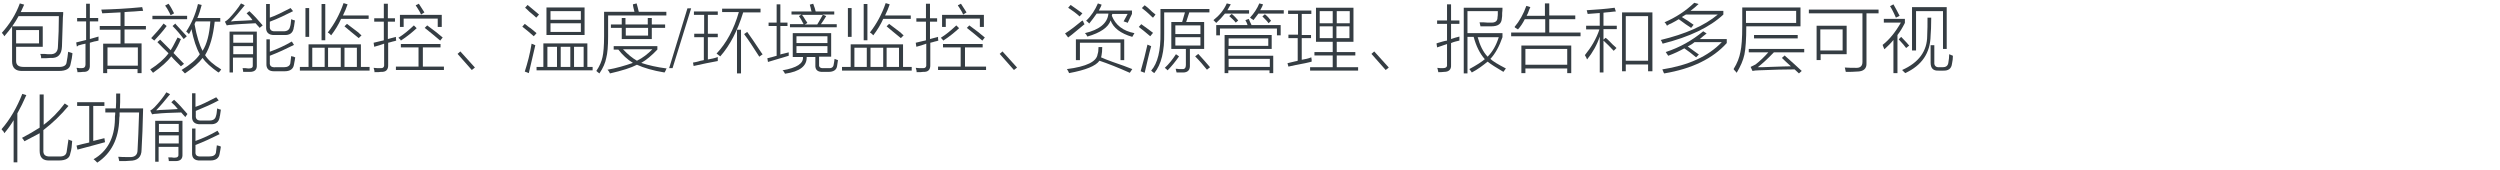 <?xml version="1.0" encoding="utf-8"?>
<!-- Generator: Adobe Illustrator 21.0.0, SVG Export Plug-In . SVG Version: 6.00 Build 0)  -->
<svg version="1.1" id="Layer_1" xmlns="http://www.w3.org/2000/svg" xmlns:xlink="http://www.w3.org/1999/xlink" x="0px" y="0px"
	 viewBox="0 0 807 55" style="enable-background:new 0 0 807 55;" xml:space="preserve">
<style type="text/css">
	.st0{fill:#91D2E0;}
	.st1{fill:#FFFFFF;}
	.st2{fill:#353D43;}
	.st3{fill:#0080C6;}
	.st4{fill:#9D9FA2;}
	.st5{fill:#0080C6;stroke:#0080C6;stroke-width:0.5;stroke-linecap:round;stroke-linejoin:round;stroke-miterlimit:10;}
	.st6{fill:#353D43;stroke:#353D43;stroke-width:0.5;stroke-miterlimit:10;}
</style>
<g>
	<g>
		<path class="st2" d="M6.4,1.1l1.4,0.4C7.4,2.4,7,3.2,6.7,3.9h13.7c0,0.4,0,0.9-0.1,1.7c-0.1,4.1-0.2,7.2-0.3,9.4
			c-0.1,2.6-1.3,3.9-3.8,3.7c-0.8,0.1-1.8,0.1-2.9,0.1c0-0.5-0.1-1-0.3-1.4c0.2,0,0.7,0,1.3,0c0.8,0.1,1.3,0.1,1.8,0.1
			c1.7,0.1,2.6-0.8,2.6-2.5c0.2-3.2,0.3-6.5,0.3-9.8H6c-1.1,2.1-2.7,4.3-4.6,6.5c-0.2-0.4-0.5-0.8-0.8-1.1C3.1,7.8,5.1,4.7,6.4,1.1z
			 M3.9,8.5h9.9v6.6H5.2v4.6C5.2,21,6,21.6,7.6,21.6h11.1c1.7,0.1,2.7-0.4,2.8-1.5c0.2-1.1,0.4-2.2,0.5-3.4c0.1,0.1,0.3,0.1,0.6,0.2
			c0.4,0.1,0.6,0.2,0.8,0.3c-0.1,1.1-0.3,2.2-0.6,3.4c-0.2,1.6-1.5,2.3-3.8,2.3H7.3c-2.3,0.1-3.4-1-3.4-3.1V8.5z M5.2,9.7V14h7.4
			V9.7H5.2z"/>
		<path class="st2" d="M24.8,15l-0.2-1.3c0.3-0.1,0.8-0.2,1.6-0.4c0.7-0.2,1.2-0.3,1.6-0.4v-6h-2.9V5.8h2.9V1.2h1.2v4.6h2.7v1.1
			h-2.7v5.7c0.3-0.1,0.8-0.2,1.4-0.4c0.6-0.2,1.1-0.3,1.4-0.4c0,0.4,0,0.9,0,1.3c-0.3,0.1-0.8,0.2-1.4,0.3c-0.6,0.2-1.1,0.3-1.4,0.4
			V21c0.1,1.6-0.7,2.3-2.2,2.2c-0.6,0.1-1.2,0.1-1.8,0.1c0-0.1,0-0.3-0.1-0.7c-0.1-0.2-0.1-0.5-0.2-0.7c0.2,0,0.5,0,0.9,0.1
			c0.4,0,0.7,0,0.8,0c0.8,0,1.2-0.4,1.2-1.2v-6.7c-0.6,0.1-1.4,0.3-2.4,0.6C25.2,14.9,25,14.9,24.8,15z M33.4,14.1h5.5V9.6h-6.7V8.4
			h6.7V4c-2.4,0.1-4.4,0.2-5.9,0.3c-0.1-0.4-0.2-0.8-0.3-1.2c3.8-0.1,8.2-0.3,13.2-0.8l0.3,1.2c-0.6,0-1.6,0.1-2.9,0.2
			c-1.4,0.1-2.4,0.1-3.1,0.2v4.5h6.9v1.1h-6.9v4.5h5.5v9.6h-1.3v-1.3h-9.8v1.3h-1.3V14.1z M34.7,15.3v5.9h9.8v-5.9H34.7z"/>
		<path class="st2" d="M50.8,13.6l0.9-0.8c0.6,0.6,1.3,1.3,2.3,2.3c0.5,0.5,0.9,0.9,1.1,1.1c0.4-0.6,1-1.7,1.8-3.3
			c0.2-0.3,0.3-0.6,0.4-0.8l1.1,0.5c-0.7,1.7-1.5,3.2-2.4,4.5c1.1,1.1,2.2,2.3,3.4,3.5l-1,0.8c-1.1-1.1-2.2-2.1-3.1-3.2
			c-1.2,1.6-3.2,3.4-5.9,5.3c-0.4-0.5-0.7-0.9-0.9-1.1c2.5-1.6,4.5-3.3,5.9-5.2C53.1,16,51.9,14.7,50.8,13.6z M52.8,7.6l1,0.8
			c-1.3,1.8-2.7,3.3-4,4.7l-1-0.8C50.1,10.9,51.5,9.4,52.8,7.6z M49.2,5.1h11.2v1.1H49.2V5.1z M53.3,1.8l1.1-0.6
			C55,2,55.6,3.1,56.2,4.3l-1.1,0.6c-0.1-0.1-0.2-0.3-0.3-0.6C54.2,3.1,53.7,2.3,53.3,1.8z M59.3,12.6c-1.1-1.5-2.3-2.9-3.6-4.2
			l0.9-0.8c0.1,0.1,0.1,0.2,0.2,0.3c1.6,1.7,2.8,3,3.5,3.8L59.3,12.6z M70.5,23.4c-2.4-1.7-4.1-3.2-5.1-4.7c-1.1,1.5-3,3.2-5.7,5
			c-0.1-0.1-0.2-0.2-0.3-0.3c-0.3-0.4-0.6-0.6-0.8-0.8c2.9-1.8,4.8-3.4,5.9-5.1c-1.1-1.9-2-4.6-2.7-8.1C61.6,10,61.3,10.5,61,11
			c-0.5-0.5-0.8-0.8-0.9-0.8c1.7-2.6,3-5.5,3.8-8.9l1.2,0.3c-0.4,1.5-0.8,2.9-1.4,4.2h7.4v1.2h-1.8c-0.5,4.6-1.5,8.2-3.1,10.8
			c1,1.6,2.7,3.1,5.2,4.6c-0.1,0.1-0.2,0.4-0.6,0.8C70.7,23.2,70.6,23.4,70.5,23.4z M63.2,6.9c0,0.1-0.1,0.2-0.2,0.4
			c-0.1,0.2-0.1,0.3-0.2,0.5c0.7,3.9,1.6,6.8,2.6,8.6c1.4-2.2,2.2-5.3,2.5-9.5H63.2z"/>
		<path class="st2" d="M83.8,9c-0.1-0.2-0.3-0.4-0.6-0.7c-0.3-0.3-0.5-0.6-0.7-0.8C79,7.7,76.4,7.8,74.8,8c-0.6,0-1.2,0.1-1.6,0.2
			l-0.6-1.2c0.4-0.2,0.9-0.6,1.4-1.1c1.5-1.6,2.8-3.2,3.8-4.8l1.2,0.6c-1.7,2.1-3.2,3.9-4.5,5.2c0.2,0,0.7,0,1.2-0.1
			c2.6-0.1,4.5-0.2,5.8-0.3C81,5.7,80.3,5,79.6,4.3l0.9-0.7c1.4,1.3,2.8,2.8,4.3,4.6L83.8,9z M75.3,23.4h-1.2V10.2h8.8V21
			c0.1,1.5-0.7,2.2-2.2,2.2c-0.7,0-1.4,0-2.2,0c0-0.4-0.1-0.8-0.2-1.2c0.2,0,0.5,0,1,0c0.5,0.1,0.9,0.1,1.1,0.1
			c0.9,0,1.3-0.4,1.2-1.1v-2.4h-6.4V23.4z M75.3,11.2v2.6h6.4v-2.6H75.3z M75.3,14.9v2.6h6.4v-2.6H75.3z M85.9,12.7h1.2v4
			c2.5-0.9,4.9-2,7.1-3.3l0.7,1.1c-2.6,1.3-5.2,2.5-7.8,3.5v2.2c-0.1,1.1,0.5,1.6,1.8,1.5h2.7c1.2,0,1.9-0.4,2.1-1.2
			c0.1-0.6,0.2-1.4,0.3-2.4c0.2,0.1,0.4,0.1,0.8,0.2c0.2,0.1,0.3,0.2,0.5,0.2c-0.1,0.6-0.2,1.4-0.4,2.3c-0.2,1.5-1.3,2.2-3,2.2h-3.2
			c-1.9,0.1-2.8-0.8-2.7-2.5V12.7z M85.9,1.3h1.2v4.4c1.8-0.6,4-1.7,6.7-3.1l0.8,1C92.2,4.8,89.8,6,87.1,7v1.5
			c-0.1,1.1,0.5,1.7,1.8,1.6h2.7c1.1,0,1.8-0.5,2-1.4c0.2-0.5,0.3-1.3,0.4-2.5c0.4,0.2,0.8,0.3,1.2,0.4c-0.1,0.5-0.2,1.2-0.3,2
			c-0.1,0.2-0.1,0.4-0.1,0.5c-0.3,1.6-1.3,2.3-3.1,2.2h-3c-1.9,0.1-2.9-0.8-2.8-2.5V1.3z"/>
		<path class="st2" d="M96.8,21.6h2.8v-7.3h16.9v7.3h2.8v1.2H96.8V21.6z M98.6,2.6h1.2v9.3h-1.2V2.6z M100.8,15.4v6.2h4v-6.2H100.8z
			 M105,1.3V13h-1.2V1.3H105z M106.9,11.4c-0.1-0.1-0.3-0.3-0.5-0.5c-0.2-0.2-0.4-0.3-0.6-0.4c2.2-2.8,3.9-6,5.1-9.5l1.3,0.4
			c-0.4,1.2-0.9,2.4-1.5,3.6h8.3v1.1h-8.9C109.3,7.9,108.2,9.7,106.9,11.4z M105.9,15.4v6.2h4.1v-6.2H105.9z M111.2,8.5l0.8-0.8
			c0.8,0.6,2,1.5,3.7,2.8c0.4,0.4,0.8,0.8,1,0.9l-0.9,0.9C113.9,10.8,112.4,9.5,111.2,8.5z M115.2,15.4h-4v6.2h4V15.4z"/>
		<path class="st2" d="M120.8,15.1l-0.2-1.3c0.5-0.1,1.3-0.3,2.5-0.6c0.4-0.1,0.7-0.1,0.8-0.2V7h-3.1V5.9h3.1V1.2h1.3v4.7h2.3V7
			h-2.3v5.6c0.4-0.1,1.1-0.3,1.9-0.5c0.3-0.1,0.5-0.1,0.7-0.2c0,0.5,0,0.9,0.1,1.2c-0.2,0.1-0.6,0.2-1.1,0.3
			c-0.6,0.2-1.1,0.3-1.5,0.4v7c0.1,1.7-0.7,2.5-2.3,2.4c-0.4,0.1-1.1,0.1-2.1,0.1c0-0.4-0.1-0.8-0.3-1.4c0.8,0.1,1.4,0.1,2.1,0.1
			c0.9,0.1,1.4-0.3,1.3-1.2v-6.7C122.9,14.5,121.9,14.8,120.8,15.1z M129.4,14.2h12.8v1.1h-5.7v6.2h6.8v1.1h-15.5v-1.1h7.3v-6.2
			h-5.7V14.2z M128.6,12.2c1.9-1.2,3.5-2.6,5-4l0.9,0.9c-1.4,1.3-3.1,2.7-5.1,4C129.3,12.8,129,12.5,128.6,12.2z M129.1,4.8h13.5
			v3.9h-1.3V6h-11v2.7h-1.2V4.8z M134.2,1.7l1-0.5c0.6,0.9,1.2,1.9,1.8,2.8l-1.1,0.7c-0.2-0.6-0.7-1.4-1.4-2.5
			C134.3,2,134.2,1.8,134.2,1.7z M137.1,9l0.8-0.8c2.1,1.5,3.7,2.8,5,3.9l-0.8,1C140.4,11.7,138.8,10.3,137.1,9z"/>
		<path class="st2" d="M147.7,17.4l0.9-0.8l4.7,5.2l-1,0.8L147.7,17.4z"/>
		<path class="st2" d="M172.3,11.7c-1.1-1-2.3-2-3.7-3.1l0.8-0.9c0.3,0.2,0.8,0.6,1.4,1.1c0.4,0.2,1.2,0.9,2.4,1.9L172.3,11.7z
			 M169.4,23.1c0.9-2.8,1.7-5.8,2.2-9c0.4,0.2,0.8,0.3,1.2,0.5c-0.9,3.9-1.6,6.9-2.1,9L169.4,23.1z M173.1,5.7
			c-0.4-0.4-1.2-1.1-2.2-1.9c-0.6-0.6-1.1-1.1-1.4-1.3l0.8-0.9c1.4,1.2,2.7,2.2,3.7,3.1L173.1,5.7z M173.2,21.6h2.2V14h14.2v7.6h1.7
			v1.1h-18.1V21.6z M176.4,2.4h12.3v8.9h-12.3V2.4z M176.7,15.1v6.5h3.1v-6.5H176.7z M177.7,3.6v2.8h9.8V3.6H177.7z M177.7,7.5v2.8
			h9.8V7.5H177.7z M181,15.1v6.5h3.1v-6.5H181z M188.4,15.1h-3.1v6.5h3.1V15.1z"/>
		<path class="st2" d="M204.3,1.4l1.2-0.3c0.2,0.8,0.5,1.7,0.7,2.7h8.9V5h-18.8v6.8c0,3.1-0.2,5.4-0.6,6.9c-0.3,1.6-1,3.2-2.2,5
			c-0.3-0.2-0.7-0.5-1-0.8c1.1-1.6,1.7-3.1,2-4.5c0.3-1.3,0.5-3.6,0.5-6.7V3.8h9.8c-0.1-0.3-0.2-0.7-0.3-1.2
			C204.4,2.1,204.3,1.7,204.3,1.4z M214.5,23.4c-3.7-0.6-6.7-1.5-8.9-2.5c-1.9,1-4.8,1.9-8.7,2.8c-0.1-0.1-0.1-0.2-0.2-0.4
			c-0.1-0.2-0.3-0.5-0.6-0.8c2.9-0.5,5.6-1.3,8.2-2.2c-1.8-1.1-3.4-2.6-4.7-4.3h-1.5v-1.1h14.1V16c-1.8,1.9-3.6,3.4-5.2,4.3
			c2.4,0.8,5.1,1.4,8.2,1.8c-0.1,0.1-0.2,0.3-0.3,0.6C214.7,23.1,214.6,23.3,214.5,23.4z M209.2,5.8h1.2v2.1h4.3V9h-4.3v3.6h-9.7V9
			h-3.5V7.9h3.5V5.8h1.2v2.1h7.2V5.8z M210.6,15.9h-9.5c1.6,1.7,3.1,2.9,4.5,3.7C207.5,18.7,209.1,17.4,210.6,15.9z M202,9v2.5h7.2
			V9H202z"/>
		<path class="st2" d="M221.9,2.7h1.2l-6,19.3H216L221.9,2.7z"/>
		<path class="st2" d="M224.2,10.9h3.1V4.8H224V3.7h7.7v1.1h-3.2v6.1h3.2V12h-3.2v7.2c1.1-0.2,2.2-0.4,3.2-0.8c0,0.4,0,0.9,0,1.3
			c-2.4,0.4-5,1-7.8,1.6l-0.2-1.1c0.5-0.1,1.3-0.2,2.5-0.6c0.4-0.1,0.8-0.1,1-0.2V12h-3.1V10.9z M233.1,4V2.8h12.4V4h-5.6
			c-1.8,5.9-4.3,10.7-7.4,14.2c-0.1-0.1-0.2-0.2-0.4-0.3c-0.2-0.2-0.5-0.4-0.8-0.6c3.2-3.4,5.6-7.8,7.2-13.4H233.1z M237.9,9.6h1.3
			v14.1h-1.3V9.6z M240.2,11l1-0.7c1.1,1.5,2.5,3.6,4.3,6.3c0.3,0.4,0.5,0.8,0.7,0.9l-1.1,0.8C243.3,15.5,241.7,13,240.2,11z"/>
		<path class="st2" d="M247.9,20l-0.2-1.2c0.4-0.1,0.9-0.2,1.6-0.4c0.6-0.2,1.1-0.3,1.4-0.4V8.4h-2.6V7.3h2.6V1.4h1.2v5.9h2.3v1.1
			h-2.3v9.2c0.2-0.1,0.6-0.2,1.1-0.3c0.7-0.2,1.2-0.3,1.6-0.4c0,0.4,0,0.8,0,1.1C251.9,18.8,249.6,19.5,247.9,20z M255.8,10.7h12.5
			v7.6h-3.9v2.6c-0.1,0.8,0.5,1.2,1.6,1.1h1.4c1,0.1,1.6-0.3,1.7-1.1c0.1-0.4,0.2-1.1,0.3-1.9c0.4,0.2,0.8,0.3,1.1,0.4
			c-0.1,0.7-0.2,1.3-0.3,2c-0.2,1.2-1.2,1.8-2.7,1.8h-1.8c-1.8,0.1-2.6-0.7-2.5-2.2v-2.6h-2.8c0.1,2.9-2.2,4.7-7,5.4
			c-0.2-0.4-0.4-0.8-0.8-1.1c4.6-0.8,6.8-2.2,6.6-4.3h-3.3V10.7z M261.4,1.5l1.1-0.3c0.4,1.1,0.7,1.9,0.8,2.5h6v1h-3.8l1.2,0.5
			c-0.6,1-1.2,1.9-1.7,2.6h5.1v1H255v-1h4.4c-0.6-1.2-1.1-2.1-1.5-2.6l0.8-0.5h-3.2v-1h6.5c-0.1-0.1-0.1-0.3-0.2-0.6
			C261.8,2.9,261.6,2.3,261.4,1.5z M257.1,11.7v2.2h10v-2.2H257.1z M257.1,14.9v2.2h10v-2.2H257.1z M260.6,7.4l-0.8,0.5h4
			c0.3-0.5,0.8-1.3,1.4-2.4c0.2-0.3,0.3-0.5,0.4-0.7h-6.7c0.2,0.3,0.7,0.9,1.2,1.8C260.4,7,260.6,7.3,260.6,7.4z"/>
		<path class="st2" d="M271.8,21.6h2.8v-7.3h16.9v7.3h2.8v1.2h-22.5V21.6z M273.7,2.6h1.2v9.3h-1.2V2.6z M275.8,15.4v6.2h4v-6.2
			H275.8z M280,1.3V13h-1.2V1.3H280z M281.9,11.4c-0.1-0.1-0.3-0.3-0.5-0.5c-0.2-0.2-0.4-0.3-0.6-0.4c2.2-2.8,3.9-6,5.1-9.5l1.3,0.4
			c-0.4,1.2-0.9,2.4-1.5,3.6h8.3v1.1h-8.9C284.3,7.9,283.2,9.7,281.9,11.4z M281,15.4v6.2h4.1v-6.2H281z M286.2,8.5l0.8-0.8
			c0.8,0.6,2,1.5,3.7,2.8c0.4,0.4,0.8,0.8,1,0.9l-0.9,0.9C288.9,10.8,287.4,9.5,286.2,8.5z M290.2,15.4h-4v6.2h4V15.4z"/>
		<path class="st2" d="M295.8,15.1l-0.2-1.3c0.5-0.1,1.3-0.3,2.5-0.6c0.4-0.1,0.7-0.1,0.8-0.2V7h-3.1V5.9h3.1V1.2h1.3v4.7h2.3V7
			h-2.3v5.6c0.4-0.1,1.1-0.3,1.9-0.5c0.3-0.1,0.5-0.1,0.7-0.2c0,0.5,0,0.9,0.1,1.2c-0.2,0.1-0.6,0.2-1.1,0.3
			c-0.6,0.2-1.1,0.3-1.5,0.4v7c0.1,1.7-0.7,2.5-2.3,2.4c-0.4,0.1-1.1,0.1-2.1,0.1c0-0.4-0.1-0.8-0.3-1.4c0.8,0.1,1.4,0.1,2.1,0.1
			c0.9,0.1,1.4-0.3,1.3-1.2v-6.7C298,14.5,296.9,14.8,295.8,15.1z M304.4,14.2h12.8v1.1h-5.7v6.2h6.8v1.1h-15.5v-1.1h7.3v-6.2h-5.7
			V14.2z M303.7,12.2c1.9-1.2,3.5-2.6,5-4l0.9,0.9c-1.4,1.3-3.1,2.7-5.1,4C304.3,12.8,304,12.5,303.7,12.2z M304.1,4.8h13.5v3.9
			h-1.3V6h-11v2.7h-1.2V4.8z M309.2,1.7l1-0.5c0.6,0.9,1.2,1.9,1.8,2.8l-1.1,0.7c-0.2-0.6-0.7-1.4-1.4-2.5
			C309.3,2,309.2,1.8,309.2,1.7z M312.1,9l0.8-0.8c2.1,1.5,3.7,2.8,5,3.9l-0.8,1C315.4,11.7,313.8,10.3,312.1,9z"/>
		<path class="st2" d="M322.7,17.4l0.9-0.8l4.7,5.2l-1,0.8L322.7,17.4z"/>
		<path class="st2" d="M343.8,10.8c1.9-1.2,3.8-2.7,5.6-4.2c0.1,0.1,0.2,0.2,0.3,0.4c0.1,0.4,0.2,0.6,0.4,0.8
			c-0.5,0.4-1.3,1.1-2.3,1.9c-1.3,1.1-2.3,1.9-3,2.4L343.8,10.8z M354.6,15.2h1.2c0,1.2-0.1,2-0.2,2.5c0,0.1,0,0.2-0.1,0.4
			c0,0.2,0,0.3-0.1,0.4c0.9,0.4,2.1,0.9,3.8,1.5c2.7,0.9,4.8,1.7,6.3,2.3l-0.8,1.2c-3.8-1.7-7.1-3-9.8-3.9c-1.2,1.7-4.4,3-9.8,4
			c-0.2-0.5-0.4-0.9-0.7-1.3c6.3-0.8,9.6-2.4,9.9-4.8C354.5,17,354.6,16.2,354.6,15.2z M348.5,5.3c-1.1-1-2.3-1.9-3.7-2.8l0.8-0.9
			c1.2,0.8,2.4,1.7,3.8,2.7L348.5,5.3z M347.2,12.7h15.7v6.7h-1.2v-5.6h-13.1v5.6h-1.3V12.7z M351,11.8c-0.2-0.4-0.4-0.8-0.8-1.1
			c4.7-1.1,7.3-3.2,7.6-6.3h-3.8c-0.7,1-1.5,2.1-2.4,3.2c-0.3-0.4-0.7-0.7-1-0.9c1.7-1.6,2.9-3.5,3.8-5.6l1.2,0.4
			c-0.2,0.7-0.6,1.3-0.9,1.9h10.7v1.1l-1.4,2.9c-0.1-0.1-0.3-0.2-0.7-0.3c-0.2-0.1-0.4-0.1-0.6-0.2l1.3-2.4h-5
			C359,4.5,359,4.6,359,4.8c-0.1,0.1-0.1,0.2-0.1,0.3c1.2,3,3.6,4.9,7.3,5.6c-0.2,0.4-0.5,0.8-0.7,1.2c-3.8-1.1-6.1-2.9-7-5.3
			C357.8,8.8,355.2,10.6,351,11.8z"/>
		<path class="st2" d="M371.3,11.7c-1.3-1.1-2.5-2.1-3.7-3l0.8-0.9c1.3,0.9,2.6,1.9,3.8,2.8L371.3,11.7z M368.2,23
			c0.9-3.1,1.6-5.9,2.2-8.6c0.4,0.2,0.8,0.3,1.2,0.5c-0.8,2.8-1.4,5.7-2.1,8.6L368.2,23z M372.2,5.7c-0.1-0.1-0.2-0.1-0.3-0.2
			c-1.4-1.4-2.5-2.3-3.3-2.9l0.9-0.9c0.6,0.4,1.4,1.1,2.4,2.1c0.5,0.4,0.9,0.7,1.1,0.9L372.2,5.7z M375.8,4v6.7
			c0.1,5.8-0.9,10.1-3.2,12.9c-0.3-0.2-0.7-0.5-1-0.8c2.1-2.4,3.1-6.5,3-12.2V2.9h15.8V4h-6.5l-1,3.1h5.8v8.7h-4.6V21
			c0.1,1.6-0.7,2.4-2.2,2.4c-0.6,0-1.3,0-2.1,0c-0.1-0.4-0.2-0.8-0.3-1.2c0.2,0,0.6,0,1.1,0.1c0.4,0,0.8,0,1,0
			c0.8,0.1,1.2-0.4,1.2-1.3v-5.2h-4.7V7.1h3.5l0.9-3.1H375.8z M376.9,22.7c-0.3-0.3-0.6-0.6-0.9-0.8c1.3-1.2,2.5-2.7,3.6-4.4l1,0.7
			C379.4,19.9,378.2,21.4,376.9,22.7z M379.4,8.2V11h8.1V8.2H379.4z M379.4,12v2.7h8.1V12H379.4z M390.6,21.7l-1,0.8
			c-1.2-1.5-2.4-2.9-3.8-4.3l1-0.8C388.2,18.9,389.4,20.3,390.6,21.7z"/>
		<path class="st2" d="M396,1.1l1.3,0.3c-0.4,0.7-0.8,1.3-1.1,1.9h7v1.1h-7.8c-0.8,1-1.7,2-2.8,3c-0.3-0.3-0.6-0.6-0.9-0.9
			C393.6,5,395.1,3.2,396,1.1z M402,6.5l1.1-0.4c0.2,0.6,0.6,1.3,0.9,2h9.4v3.3h-1.2V9.2h-18.4v2.2h-1.2V8.1h10.1
			C402.6,7.6,402.3,7,402,6.5z M395.3,11.3h15.2v4.5h-14V18h14.5v5.6h-1.2v-0.9h-13.3v0.9h-1.2V11.3z M396.6,12.4v2.4h12.8v-2.4
			H396.6z M409.9,19h-13.3v2.6h13.3V19z M398.9,7.3c-0.6-0.8-1.3-1.4-2.1-2.1l0.8-0.7c0.8,0.6,1.4,1.3,2.1,2.1L398.9,7.3z
			 M406.5,1.1l1.2,0.3c-0.2,0.7-0.6,1.3-0.9,1.9h7.6v1.1h-8.2c-0.4,0.6-1,1.3-1.6,2.1c-0.1-0.1-0.3-0.3-0.7-0.5
			c-0.1-0.1-0.2-0.2-0.4-0.3C404.8,4.3,405.8,2.8,406.5,1.1z M410.3,6.7l-0.8,0.8c-0.4-0.6-1.1-1.3-2-2.2l0.8-0.7
			C409.1,5.2,409.7,5.9,410.3,6.7z"/>
		<path class="st2" d="M416,11.2h3V4.5h-3.2V3.4h7.5v1.1h-3.1v6.8h3v1h-3v7c1.1-0.2,2.2-0.4,3.1-0.8c0,0.1,0,0.3,0.1,0.7
			c0,0.3,0,0.5,0,0.7c-0.4,0.1-1.1,0.3-2.1,0.5c-2.2,0.4-4.1,0.8-5.4,1.1l-0.3-1.1c0.5-0.1,1.3-0.3,2.5-0.6c0.4-0.1,0.7-0.1,0.8-0.2
			v-7.3h-3V11.2z M424.3,16.8h5.9v-3.3h-5.4v-11h12.1v11h-5.4v3.3h6v1.1h-6v3.8h6.9v1.1h-15.5v-1.1h7.3v-3.8h-5.9V16.8z M426,3.6
			v3.9h4.2V3.6H426z M426,8.5v3.8h4.2V8.5H426z M435.7,3.6h-4.2v3.9h4.2V3.6z M431.4,8.5v3.8h4.2V8.5H431.4z"/>
		<path class="st2" d="M442.7,17.4l0.9-0.8l4.7,5.2l-1,0.8L442.7,17.4z"/>
		<path class="st2" d="M463.9,15.3l-0.2-1.3c0.1,0,0.2,0,0.3-0.1c1.3-0.4,2.3-0.7,3.1-0.8V7.7h-3.2V6.6h3.2V1.4h1.3v5.2h2.7v1.1
			h-2.7v4.9c0.9-0.3,1.8-0.6,2.7-0.8c0,0.3,0,0.8,0,1.3c-0.9,0.2-1.8,0.4-2.7,0.8V21c0.1,1.4-0.7,2.2-2.2,2.2
			c-0.8,0.1-1.4,0.1-1.9,0.1c-0.1-0.2-0.1-0.6-0.2-0.9c-0.1-0.2-0.1-0.3-0.1-0.5c0.5,0.1,1.1,0.1,1.8,0.1c0.9,0,1.4-0.4,1.3-1.1
			v-6.7C465.9,14.6,464.9,15,463.9,15.3z M472.6,2.5H485c0,0.4,0,1-0.1,1.7c0,0.8,0,1.3-0.1,1.7c-0.1,1.8-1.2,2.6-3.4,2.6
			c-1.1,0-2.3,0-3.5,0c-0.1-0.4-0.2-0.8-0.3-1.3c0.2,0,0.6,0,1.1,0c1,0.1,1.8,0.1,2.4,0.1c1.6,0.1,2.3-0.5,2.3-1.7
			c0.1-0.3,0.1-1,0.1-2h-9.8v7.1h11.3v1.3c-1,2.9-2.3,5.3-3.9,7c0.8,0.8,2.5,1.8,5,3.1c-0.2,0.3-0.5,0.7-0.8,1.1
			c-2.4-1.4-4.1-2.5-5.1-3.3c-1.6,1.3-3.2,2.5-5.1,3.5c-0.1-0.2-0.4-0.6-0.8-1.1c2.4-1.3,4.1-2.4,5-3.2c-1.6-1.8-2.8-4.2-3.6-7.2h-2
			v11.8h-1.2V2.5z M483.8,12h-6.8c0.7,2.6,1.7,4.7,3.2,6.3C481.8,16.7,483,14.6,483.8,12z"/>
		<path class="st2" d="M498.8,1.1h1.3V5h8.4v1.2h-8.4v4.3h10.1v1.2h-22.4v-1.2h11V6.2h-6.6c-0.6,1.2-1.3,2.3-2.2,3.3
			c-0.1-0.1-0.2-0.1-0.3-0.2c-0.4-0.2-0.7-0.4-0.8-0.6c1.6-1.9,2.9-4.2,3.8-6.8l1.3,0.4c-0.2,0.4-0.5,1.1-0.8,2
			c-0.2,0.3-0.3,0.6-0.4,0.8h5.9V1.1z M491.1,14.7h16.1v8.9h-1.3v-1.5h-13.5v1.5h-1.3V14.7z M492.4,15.8v5.1h13.5v-5.1H492.4z"/>
		<path class="st2" d="M512,8.3h4.4V4.2c-1.3,0.1-2.6,0.2-3.9,0.3c-0.1-0.5-0.2-0.9-0.3-1.2c3.1-0.2,6.1-0.4,9-0.8l0.4,1.2
			c-0.4,0-1.1,0.1-2,0.2c-0.9,0.1-1.5,0.1-2,0.2v4.2h4.3v1.1h-4.3v3.4l0.7-0.6c0.6,0.4,1.3,1.2,2.3,2.2c0.6,0.5,1,0.9,1.2,1.1
			l-0.9,0.9c-1.1-1.2-2.2-2.3-3.3-3.3v10.3h-1.2V11.8c-0.9,2.7-2.3,5.2-4.1,7.4c-0.1-0.3-0.3-0.8-0.7-1.4c2.1-2.6,3.7-5.3,4.7-8.3
			H512V8.3z M523.6,4h9.8V23H532v-2.2h-7.2V23h-1.2V4z M524.8,5.2v14.4h7.2V5.2H524.8z"/>
		<path class="st2" d="M546.9,0.9l1.4,0.4c-0.8,0.8-1.7,1.5-2.6,2.2h10.6v1.2c-4.4,4.1-10.9,7.2-19.6,9.4c-0.1-0.2-0.2-0.5-0.4-0.9
			c-0.1-0.1-0.2-0.2-0.2-0.3c7.9-1.9,14.1-4.6,18.4-8.2h-10.3c-0.4,0.2-0.8,0.5-1.3,0.8c1.3,0.8,2.6,1.6,3.8,2.5L545.9,9
			c-0.4-0.3-1-0.7-1.8-1.2c-0.9-0.7-1.7-1.2-2.2-1.6c-0.5,0.3-1.3,0.8-2.5,1.4c-0.6,0.2-1,0.5-1.3,0.7c-0.2-0.4-0.4-0.8-0.8-1.1
			C541,5.6,544.2,3.5,546.9,0.9z M549.8,10.1l1.1,0.7c-0.8,0.6-1.5,1.2-2.2,1.8h8.7v1.3c-4.5,5-11.2,8.3-20.2,9.8
			c-0.1-0.1-0.2-0.3-0.3-0.6c-0.1-0.3-0.2-0.5-0.3-0.7c8.4-1.3,14.8-4.2,19.2-8.8h-8.8c-0.7,0.6-1.4,1-2.2,1.4
			c0.5,0.4,1.2,0.9,2.2,1.6c0.6,0.4,1.1,0.8,1.4,1l-0.9,0.9c-1.3-1.1-2.6-2.1-3.8-2.9c-1.6,0.9-3.3,1.7-5.2,2.4l-0.8-1.2
			C542.3,15.3,546.3,13,549.8,10.1z"/>
		<path class="st2" d="M581.2,8.5h-17.5c0,4.1-0.2,7.2-0.6,9.1c-0.4,1.9-1.3,3.9-2.5,5.9c-0.1-0.1-0.2-0.3-0.5-0.6
			c-0.2-0.2-0.4-0.4-0.5-0.6c1.2-1.9,1.9-3.8,2.2-5.5c0.4-1.7,0.6-4.5,0.6-8.4v-6h18.8V8.5z M563.6,3.5v3.9h16.2V3.5H563.6z
			 M575.2,18.7l0.9-0.8c0.1,0.1,0.2,0.2,0.3,0.3c1.8,1.6,3.5,3.1,5.2,4.7l-0.9,0.8c-0.4-0.4-0.9-0.8-1.4-1.3c-3,0-6.9,0.1-11.6,0.3
			c-0.8,0-1.4,0.1-2,0.2l-0.6-1.3c0.4-0.2,1-0.5,1.6-0.8c1.4-1.1,2.8-2.4,4.1-3.9h-6.3v-1.1h17.9v1.1h-9.8c-2.1,2.2-3.9,3.8-5.2,4.8
			c0.9,0,2.2,0,3.9-0.1c3.2-0.1,5.5-0.2,6.8-0.2C577,20.4,576,19.5,575.2,18.7z M566.2,11.3h14.1v1.1h-14.1V11.3z"/>
		<path class="st2" d="M583.8,3.1h22.6v1.2h-3.9v16.1c0.1,1.8-1,2.7-3.1,2.7c-0.9,0.1-2.1,0.1-3.6,0.1c0-0.1,0-0.3-0.1-0.5
			c-0.1-0.4-0.1-0.7-0.2-0.9c1.4,0.1,2.5,0.1,3.5,0.1c1.5,0.1,2.2-0.6,2.2-1.9V4.3h-17.3V3.1z M586.3,8.3h9.8v9.2h-8.4v1.9h-1.3V8.3
			z M587.6,9.5v6.8h7.2V9.5H587.6z"/>
		<path class="st2" d="M608.1,7.3V6.1h6.8v1.3c-0.8,1.6-1.6,2.9-2.4,3.9v12.3h-1.3V12.9c-0.8,1-1.8,2-2.9,3
			c-0.1-0.1-0.2-0.4-0.4-0.9c-0.1-0.2-0.1-0.3-0.2-0.5c2.2-1.7,4.2-4.2,5.9-7.2H608.1z M610.1,2l1.1-0.6c0.2,0.3,0.5,0.9,1,1.8
			c0.5,0.9,0.8,1.6,1,1.9l-1.2,0.6C611.1,3.6,610.4,2.4,610.1,2z M612.9,12.7l0.8-0.8c0.4,0.4,1,1.1,1.8,1.9
			c0.4,0.5,0.7,0.8,0.8,0.9l-1,0.8C614.9,14.9,614.1,14,612.9,12.7z M622.2,5.7h1.2c0,2.7-0.1,4.6-0.2,5.8
			c-0.1,5.6-2.8,9.6-8.2,12.1c-0.3-0.3-0.7-0.7-1-1c5.4-2.4,8.1-6.1,8.1-11.1C622.2,9.6,622.2,7.7,622.2,5.7z M617.2,2.3h11.2v13.5
			h-1.2V3.6h-8.7v12.7h-1.3V2.3z M623.2,14.6h1.2v5.5c-0.1,1.1,0.5,1.7,1.7,1.6h1c1,0,1.6-0.4,1.8-1.3c0.2-1.1,0.3-2,0.3-2.9
			c0.2,0.1,0.7,0.3,1.2,0.5c0,0.8-0.1,1.7-0.3,2.6c-0.2,1.6-1.2,2.3-3,2.2h-1.3c-1.8,0.1-2.6-0.8-2.6-2.6V14.6z"/>
		<path class="st2" d="M1.4,43c-0.1-0.3-0.3-0.7-0.7-1c-0.1-0.1-0.1-0.2-0.2-0.3c2.8-3.2,5-7.1,6.7-11.4l1.3,0.4
			c-0.9,2.1-1.9,4.1-2.9,5.9v15.8H4.4V38.8C3.5,40.3,2.5,41.7,1.4,43z M7.9,45.6c-0.3-0.5-0.6-0.9-0.8-1.1c2.1-1.1,4-2.2,5.7-3.3
			V30.5h1.3v9.8c2.4-1.8,4.7-4.1,6.8-6.9l1.2,0.8c-2.4,2.9-5.1,5.5-8.1,7.8v6.5c-0.1,1.4,0.6,2.1,2.2,2H19c1.5,0.1,2.3-0.4,2.5-1.4
			c0.1-0.6,0.3-1.9,0.6-4.1c0.2,0.2,0.7,0.3,1.2,0.5c-0.1,1.5-0.2,2.8-0.6,4c-0.2,1.6-1.5,2.3-3.7,2.3H16c-2.2,0.1-3.2-1-3.2-3.1
			v-5.7C11.3,43.8,9.6,44.7,7.9,45.6z"/>
		<path class="st2" d="M25,48.3L24.7,47c1.2-0.3,2.6-0.7,4.1-1V34.2h-3.9V33h8.8v1.2h-3.6v11.3c1-0.2,2.2-0.6,3.6-0.9
			c0,0.2,0.1,0.7,0.2,1.3C31.9,46.5,29,47.2,25,48.3z M34.1,35h3.3c0.1-1.1,0.1-2.7,0.1-4.8h1.3c0,2.1,0,3.7-0.1,4.8h7.5
			c-0.1,5.4-0.3,9.8-0.5,13.3c0,2.4-1.3,3.6-3.8,3.6c-0.6,0.1-1.8,0.1-3.4,0.1c-0.1-0.2-0.1-0.6-0.2-0.9c-0.1-0.2-0.1-0.3-0.1-0.5
			c0.7,0.1,1.9,0.1,3.6,0.1c1.7,0.1,2.6-0.7,2.6-2.2c0.2-2.8,0.3-6.9,0.5-12.2h-6.3c0,0.2,0,0.6,0,1.1c-0.1,0.5-0.1,0.9-0.1,1.1
			c-0.2,6.4-2.6,11-7.1,14c-0.1-0.1-0.3-0.3-0.7-0.7c-0.2-0.2-0.4-0.3-0.5-0.4c4.4-2.5,6.8-6.8,6.9-13c0-0.2,0-0.5,0-0.8
			c0.1-0.6,0.1-1,0.1-1.3h-3.2V35z"/>
		<path class="st2" d="M59.8,37.8c-0.1-0.2-0.3-0.4-0.6-0.7c-0.3-0.3-0.5-0.6-0.7-0.8c-3.6,0.1-6.2,0.2-7.8,0.4
			c-0.6,0-1.2,0.1-1.6,0.2l-0.6-1.2c0.4-0.2,0.9-0.6,1.4-1.1c1.5-1.6,2.8-3.2,3.8-4.8l1.2,0.6c-1.7,2.1-3.2,3.9-4.5,5.2
			c0.2,0,0.7,0,1.2-0.1c2.6-0.1,4.5-0.2,5.8-0.3c-0.6-0.8-1.3-1.5-2.1-2.2l0.9-0.8c1.4,1.3,2.8,2.8,4.3,4.6L59.8,37.8z M51.3,52.2
			h-1.2V39h8.8v10.8c0.1,1.5-0.7,2.2-2.2,2.2c-0.7,0-1.4,0-2.2,0c0-0.4-0.1-0.8-0.2-1.2c0.2,0,0.5,0,1,0c0.5,0.1,0.9,0.1,1.1,0.1
			c0.9,0,1.3-0.4,1.2-1.1v-2.4h-6.4V52.2z M51.3,40v2.6h6.4V40H51.3z M51.3,43.7v2.6h6.4v-2.6H51.3z M61.9,41.5h1.2v4
			c2.5-0.9,4.9-2,7.1-3.3l0.7,1.1c-2.6,1.3-5.2,2.5-7.8,3.5v2.2c-0.1,1.1,0.5,1.6,1.8,1.5h2.7c1.2,0,1.9-0.4,2.1-1.2
			c0.1-0.6,0.2-1.4,0.3-2.4c0.2,0.1,0.4,0.1,0.8,0.2c0.2,0.1,0.3,0.2,0.5,0.2c-0.1,0.6-0.2,1.4-0.4,2.3c-0.2,1.5-1.3,2.2-3,2.2h-3.2
			c-1.9,0.1-2.8-0.8-2.7-2.5V41.5z M61.9,30.1h1.2v4.4c1.8-0.6,4-1.7,6.7-3.1l0.8,1c-2.2,1.2-4.7,2.3-7.4,3.4v1.5
			c-0.1,1.1,0.5,1.7,1.8,1.6h2.7c1.1,0,1.8-0.5,2-1.4c0.2-0.5,0.3-1.3,0.4-2.5c0.4,0.2,0.8,0.3,1.2,0.4c-0.1,0.5-0.2,1.2-0.3,2
			c-0.1,0.2-0.1,0.4-0.1,0.5c-0.3,1.6-1.3,2.3-3.1,2.2h-3c-1.9,0.1-2.9-0.8-2.8-2.5V30.1z"/>
	</g>
</g>
</svg>
